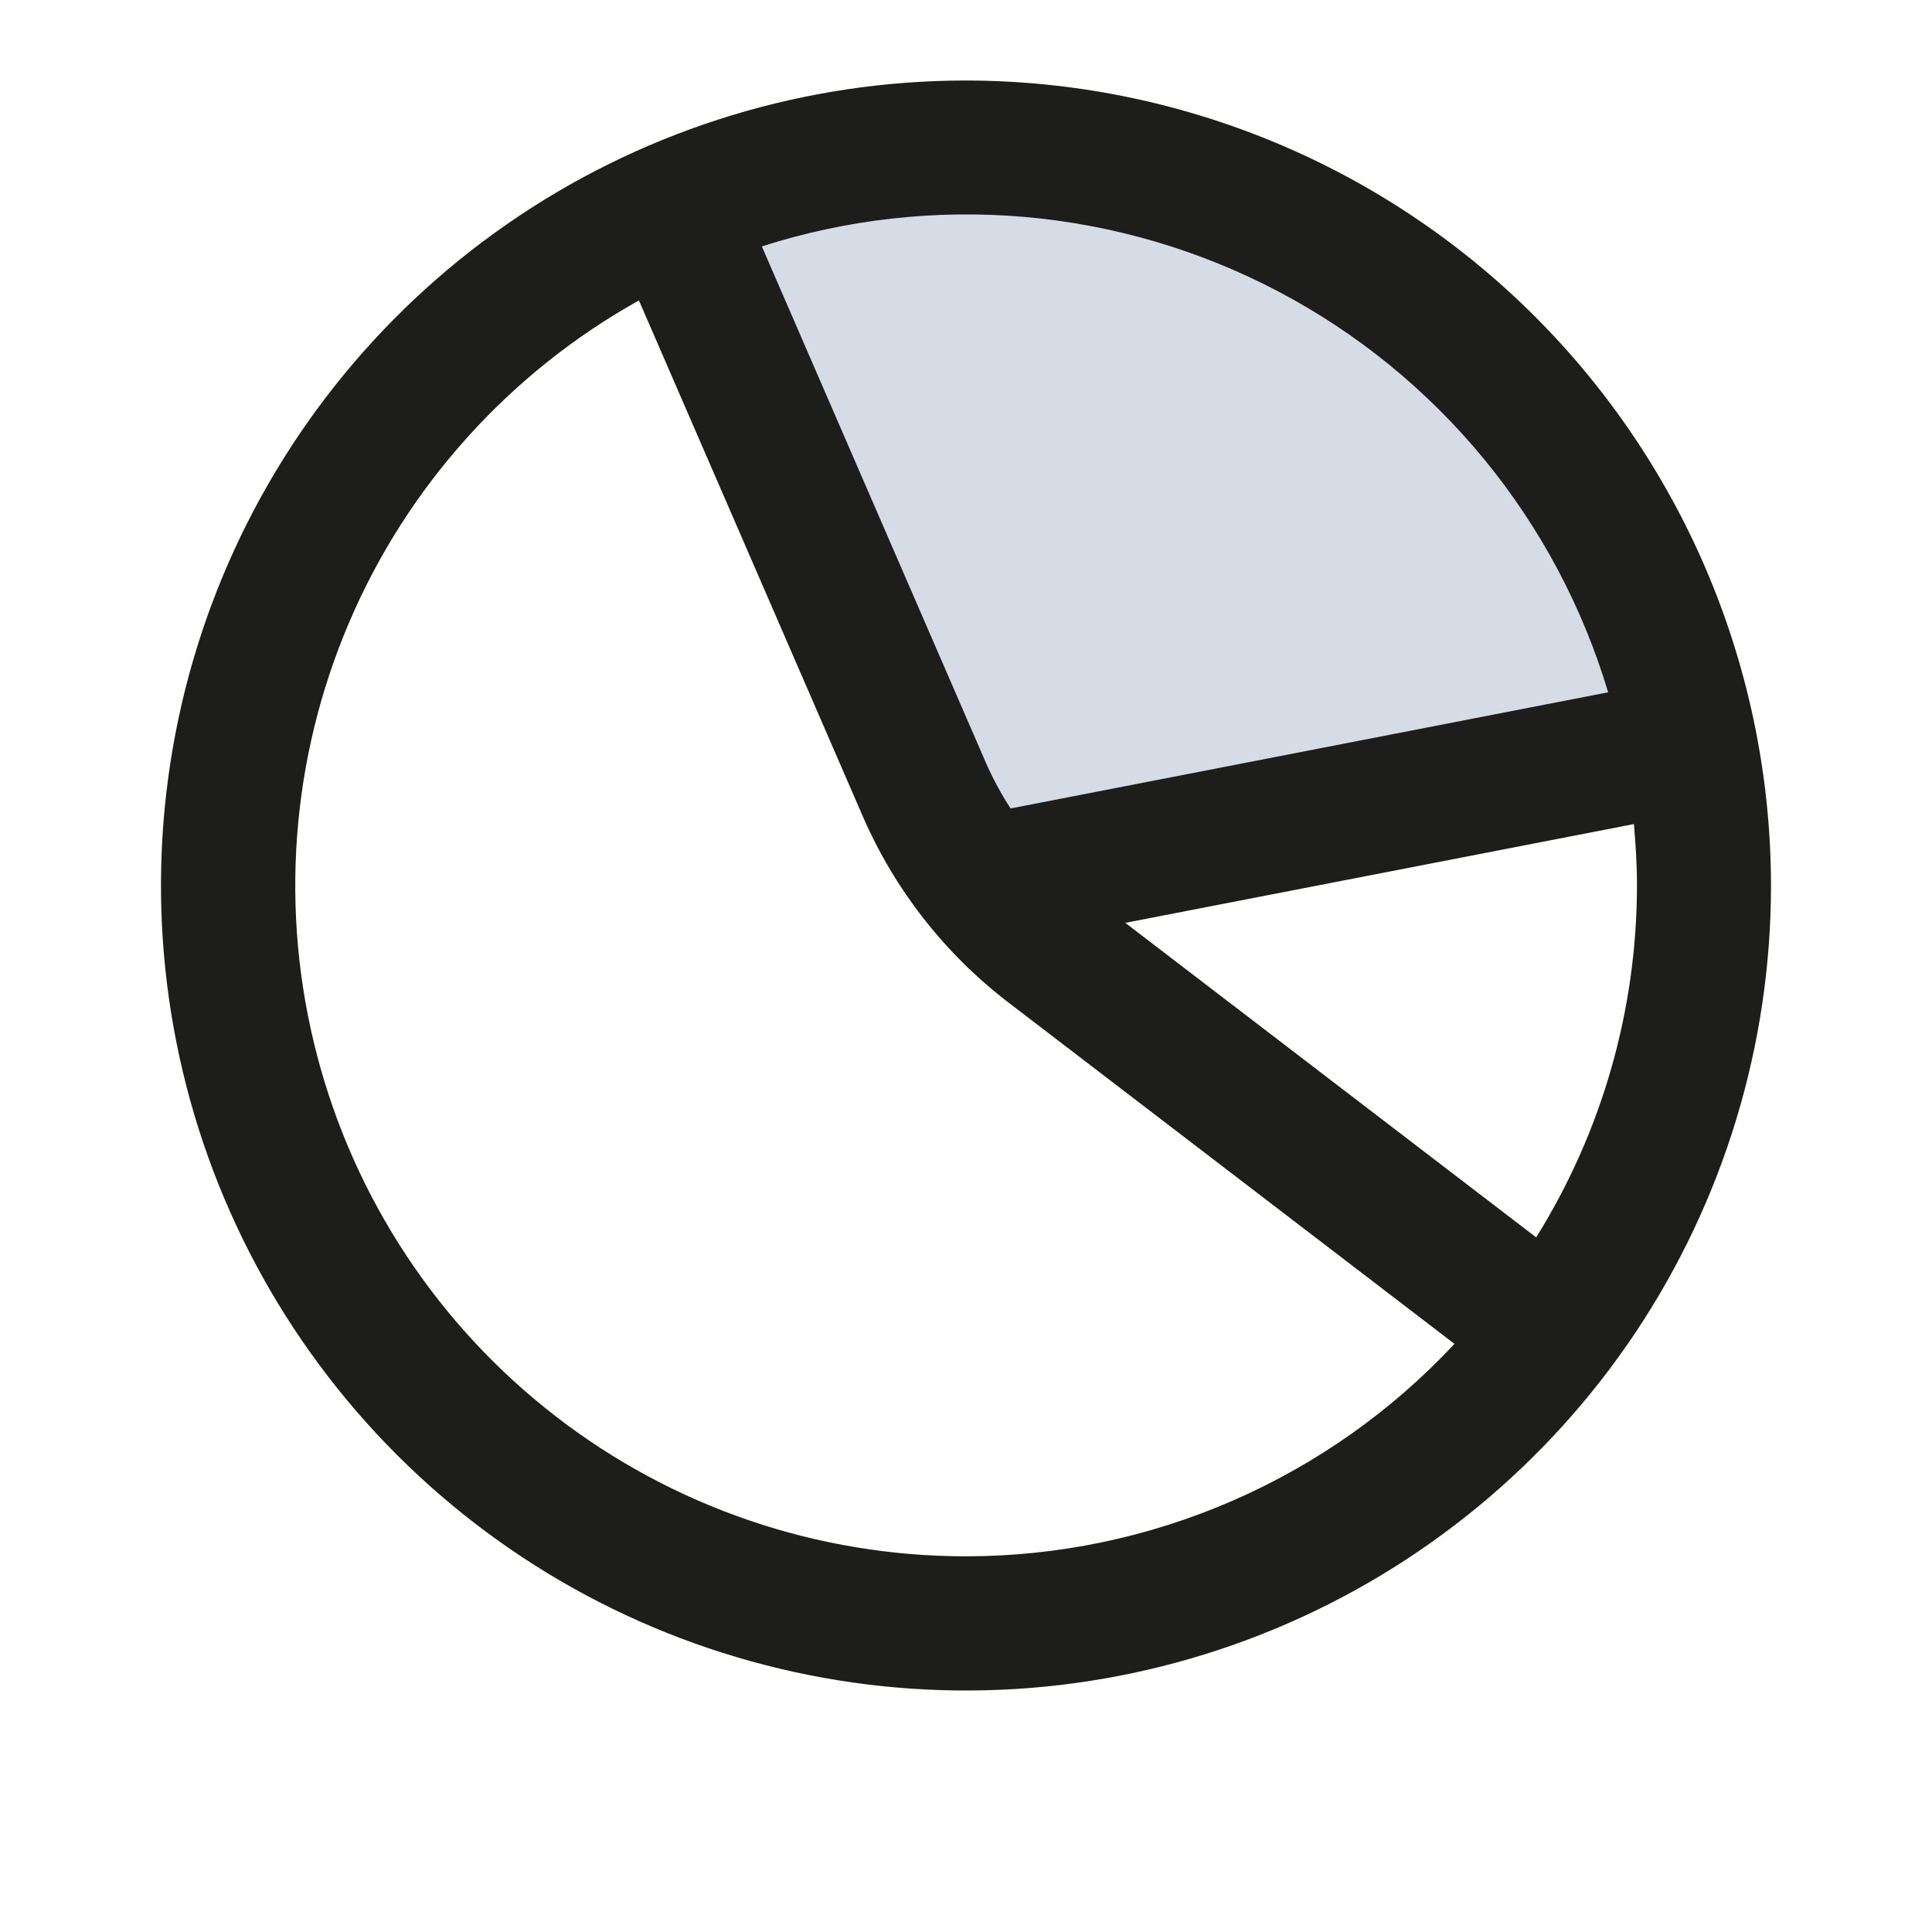 <svg width="24" height="24" viewBox="0 0 24 24" fill="none" xmlns="http://www.w3.org/2000/svg">
<path d="M12 10.5L8 3C16.4 -1 20.167 5.667 21 9.5L12 10.5Z" fill="#D5DCE6"/>
<path d="M12 1C10.022 1 8.089 1.586 6.444 2.685C4.8 3.784 3.518 5.346 2.761 7.173C2.004 9 1.806 11.011 2.192 12.951C2.578 14.891 3.53 16.672 4.929 18.071C6.327 19.47 8.109 20.422 10.049 20.808C11.989 21.194 14 20.996 15.827 20.239C17.654 19.482 19.216 18.2 20.315 16.556C21.413 14.911 22 12.978 22 11C21.997 8.349 20.943 5.807 19.068 3.932C17.193 2.057 14.651 1.003 12 1V1ZM19.977 8.6L12.554 10.043C12.437 9.863 12.335 9.674 12.248 9.477L9.464 3.061C10.518 2.723 11.628 2.599 12.731 2.695C13.833 2.792 14.905 3.107 15.884 3.623C16.863 4.139 17.729 4.845 18.432 5.699C19.135 6.554 19.66 7.54 19.977 8.6ZM12 19.333C10.156 19.334 8.364 18.723 6.905 17.595C5.445 16.468 4.401 14.888 3.937 13.103C3.472 11.319 3.612 9.431 4.336 7.734C5.06 6.038 6.327 4.631 7.937 3.732L10.718 10.141C11.114 11.052 11.736 11.847 12.524 12.451L18.068 16.694C17.292 17.526 16.352 18.19 15.308 18.644C14.264 19.098 13.138 19.333 12 19.333ZM19.083 15.371L13.979 11.464L20.297 10.237C20.319 10.487 20.335 10.742 20.335 11C20.334 12.545 19.901 14.059 19.083 15.371Z" fill="#1D1D1B"/>
</svg>
